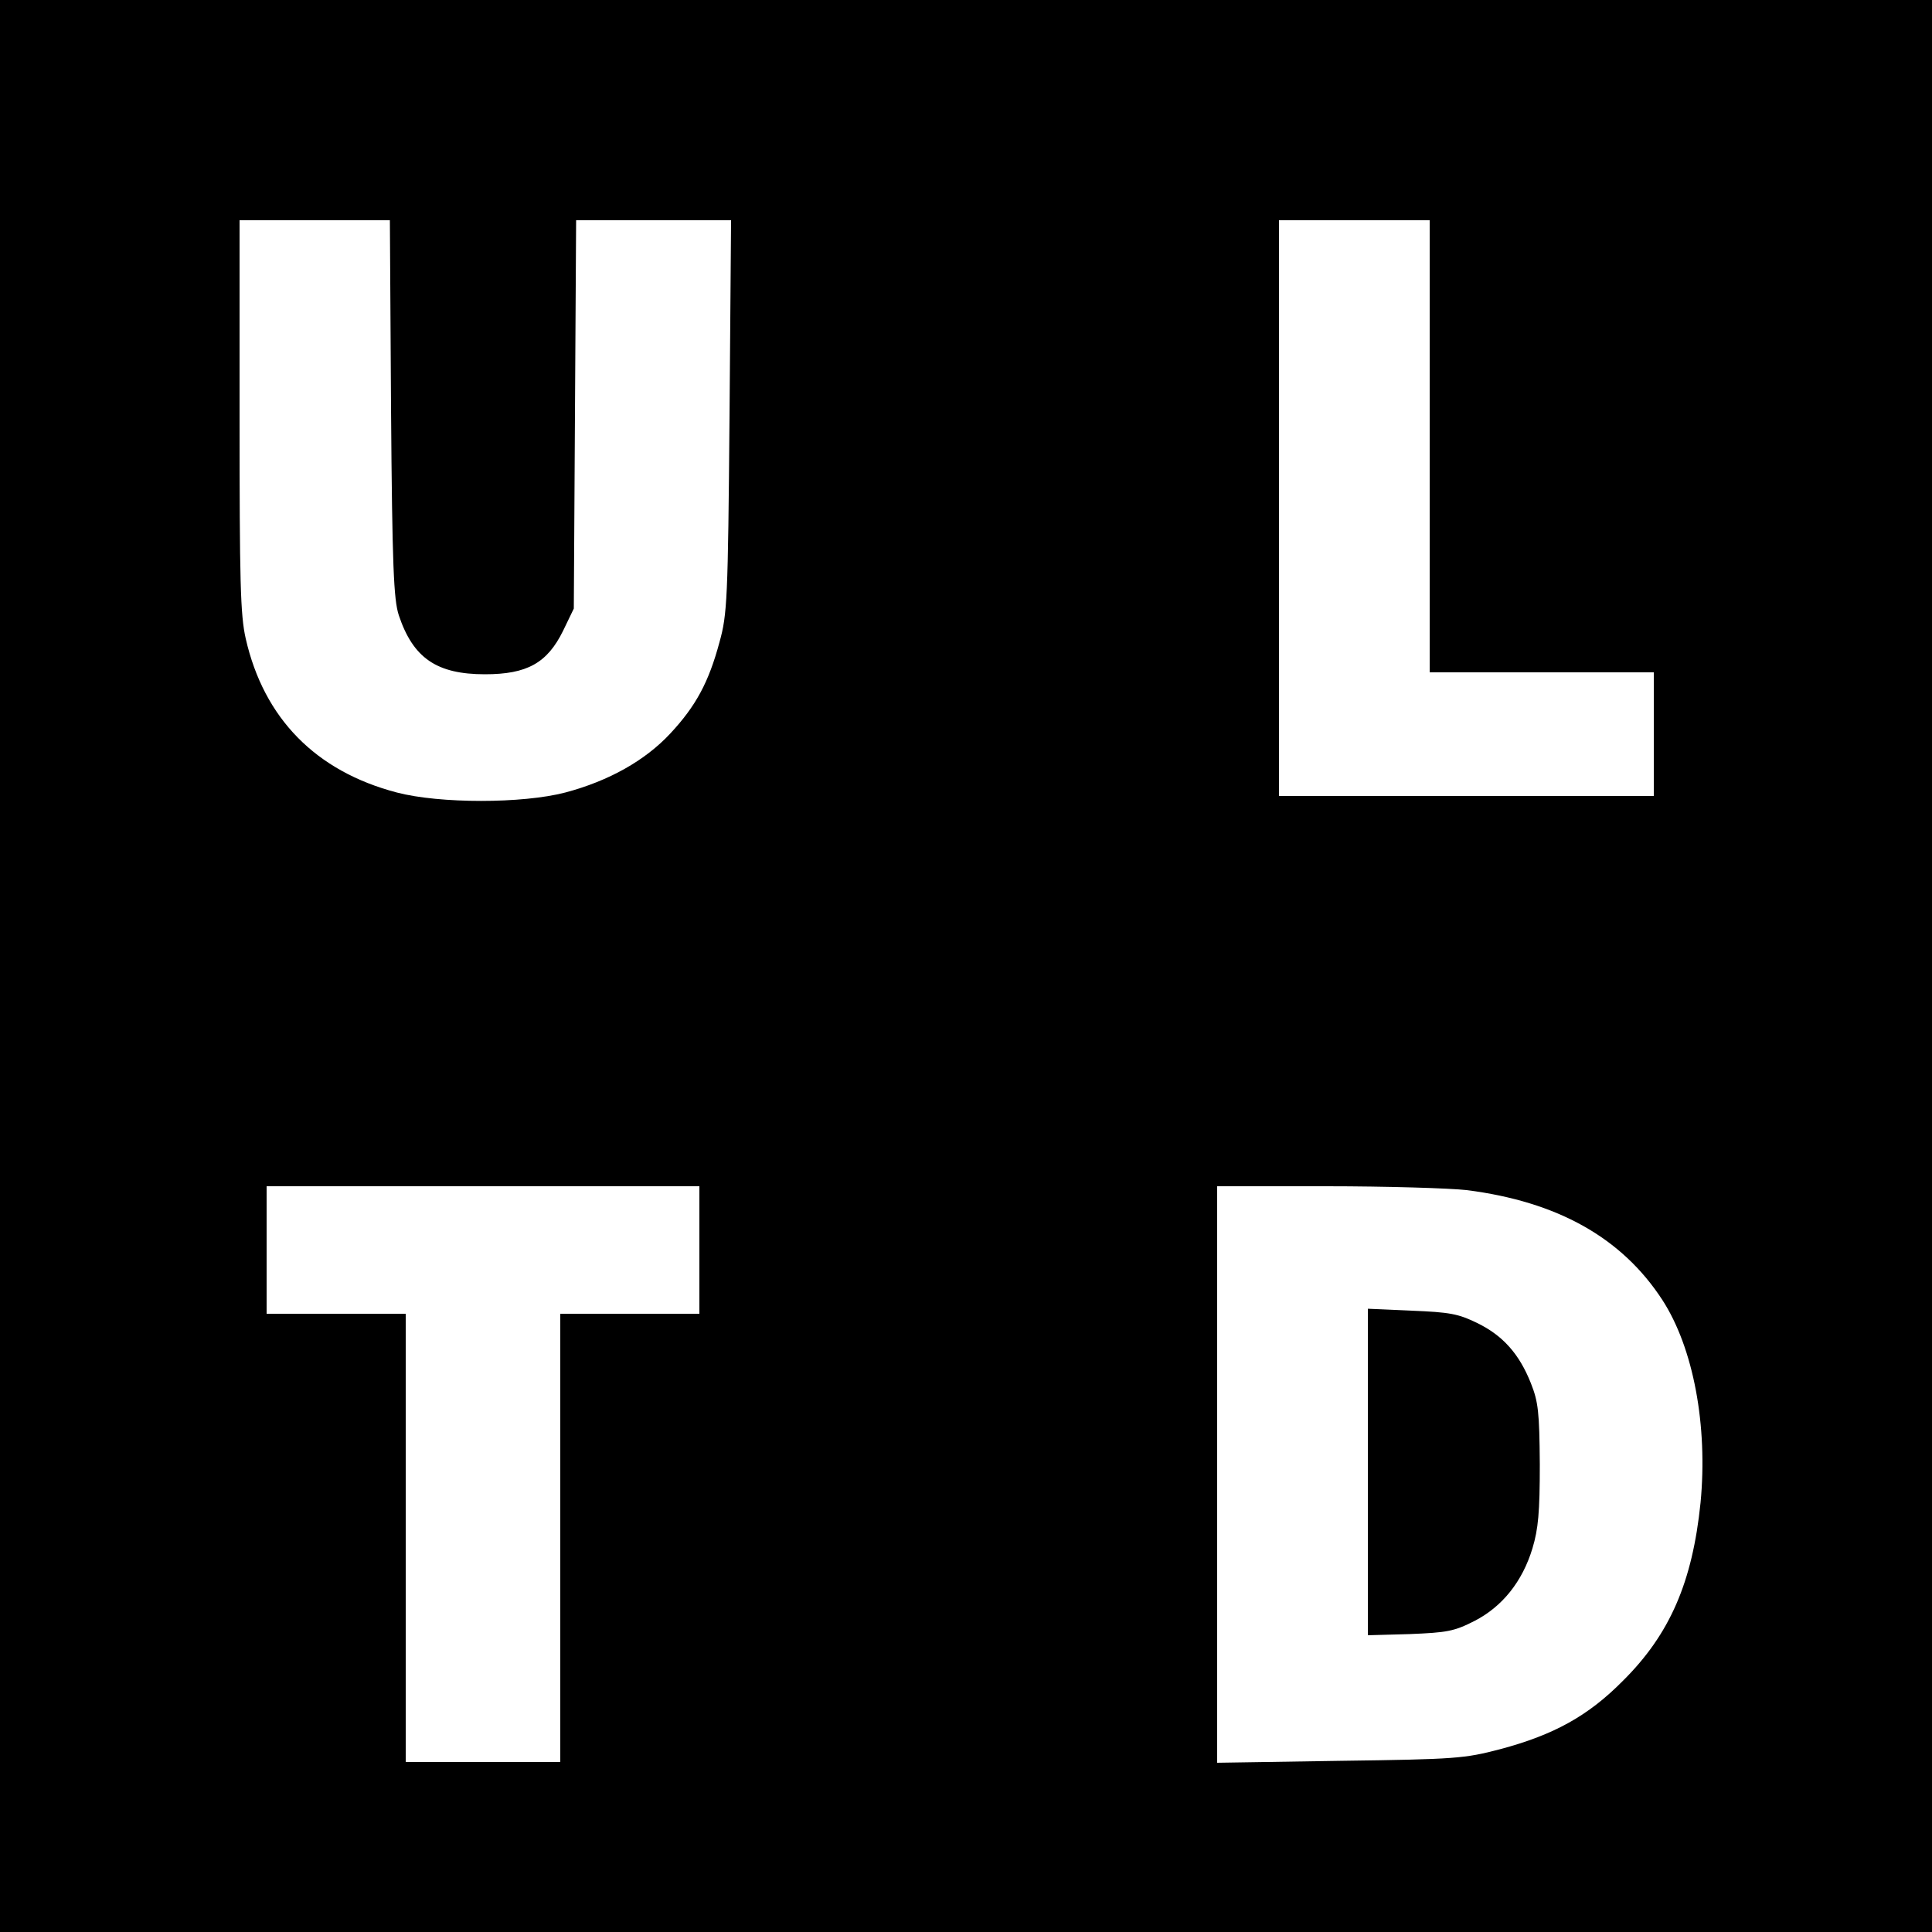 <?xml version="1.0" standalone="no"?>
<!DOCTYPE svg PUBLIC "-//W3C//DTD SVG 20010904//EN"
 "http://www.w3.org/TR/2001/REC-SVG-20010904/DTD/svg10.dtd">
<svg version="1.0" xmlns="http://www.w3.org/2000/svg"
 width="500pt" height="500pt" viewBox="0 0 500 500"
 preserveAspectRatio="xMidYMid meet">
<g transform="translate(0,500) scale(0.1,-0.1)"
fill="#000000" stroke="none">
<path d="M0 2500 l0 -2500 2500 0 2500 0 0 2500 0 2500 -2500 0 -2500 0 0
-2500z m1012 1443 c3 -411 7 -495 20 -535 37 -111 98 -153 223 -153 109 0 161
29 202 112 l28 58 3 503 3 502 200 0 201 0 -4 -507 c-4 -477 -6 -513 -26 -585
-28 -104 -61 -165 -127 -236 -65 -70 -159 -123 -272 -153 -111 -29 -325 -29
-436 0 -210 55 -344 192 -391 398 -14 61 -16 147 -16 577 l0 506 194 0 195 0
3 -487z m2688 -98 l0 -585 290 0 290 0 0 -160 0 -160 -485 0 -485 0 0 745 0
745 195 0 195 0 0 -585z m-1890 -2080 l0 -165 -180 0 -180 0 0 -580 0 -580
-200 0 -200 0 0 580 0 580 -180 0 -180 0 0 165 0 165 560 0 560 0 0 -165z
m1986 155 c235 -30 401 -123 506 -284 81 -125 118 -326 99 -525 -21 -205 -79
-340 -201 -461 -90 -91 -179 -140 -318 -177 -92 -24 -114 -26 -414 -30 l-318
-5 0 746 0 746 283 0 c155 0 319 -5 363 -10z"/>
<path d="M3540 1190 l0 -422 108 3 c97 4 115 7 168 34 72 37 124 102 150 188
15 50 19 93 19 217 -1 136 -4 162 -23 210 -30 76 -73 124 -139 156 -49 24 -71
28 -170 32 l-113 5 0 -423z"/>
</g>
</svg>
